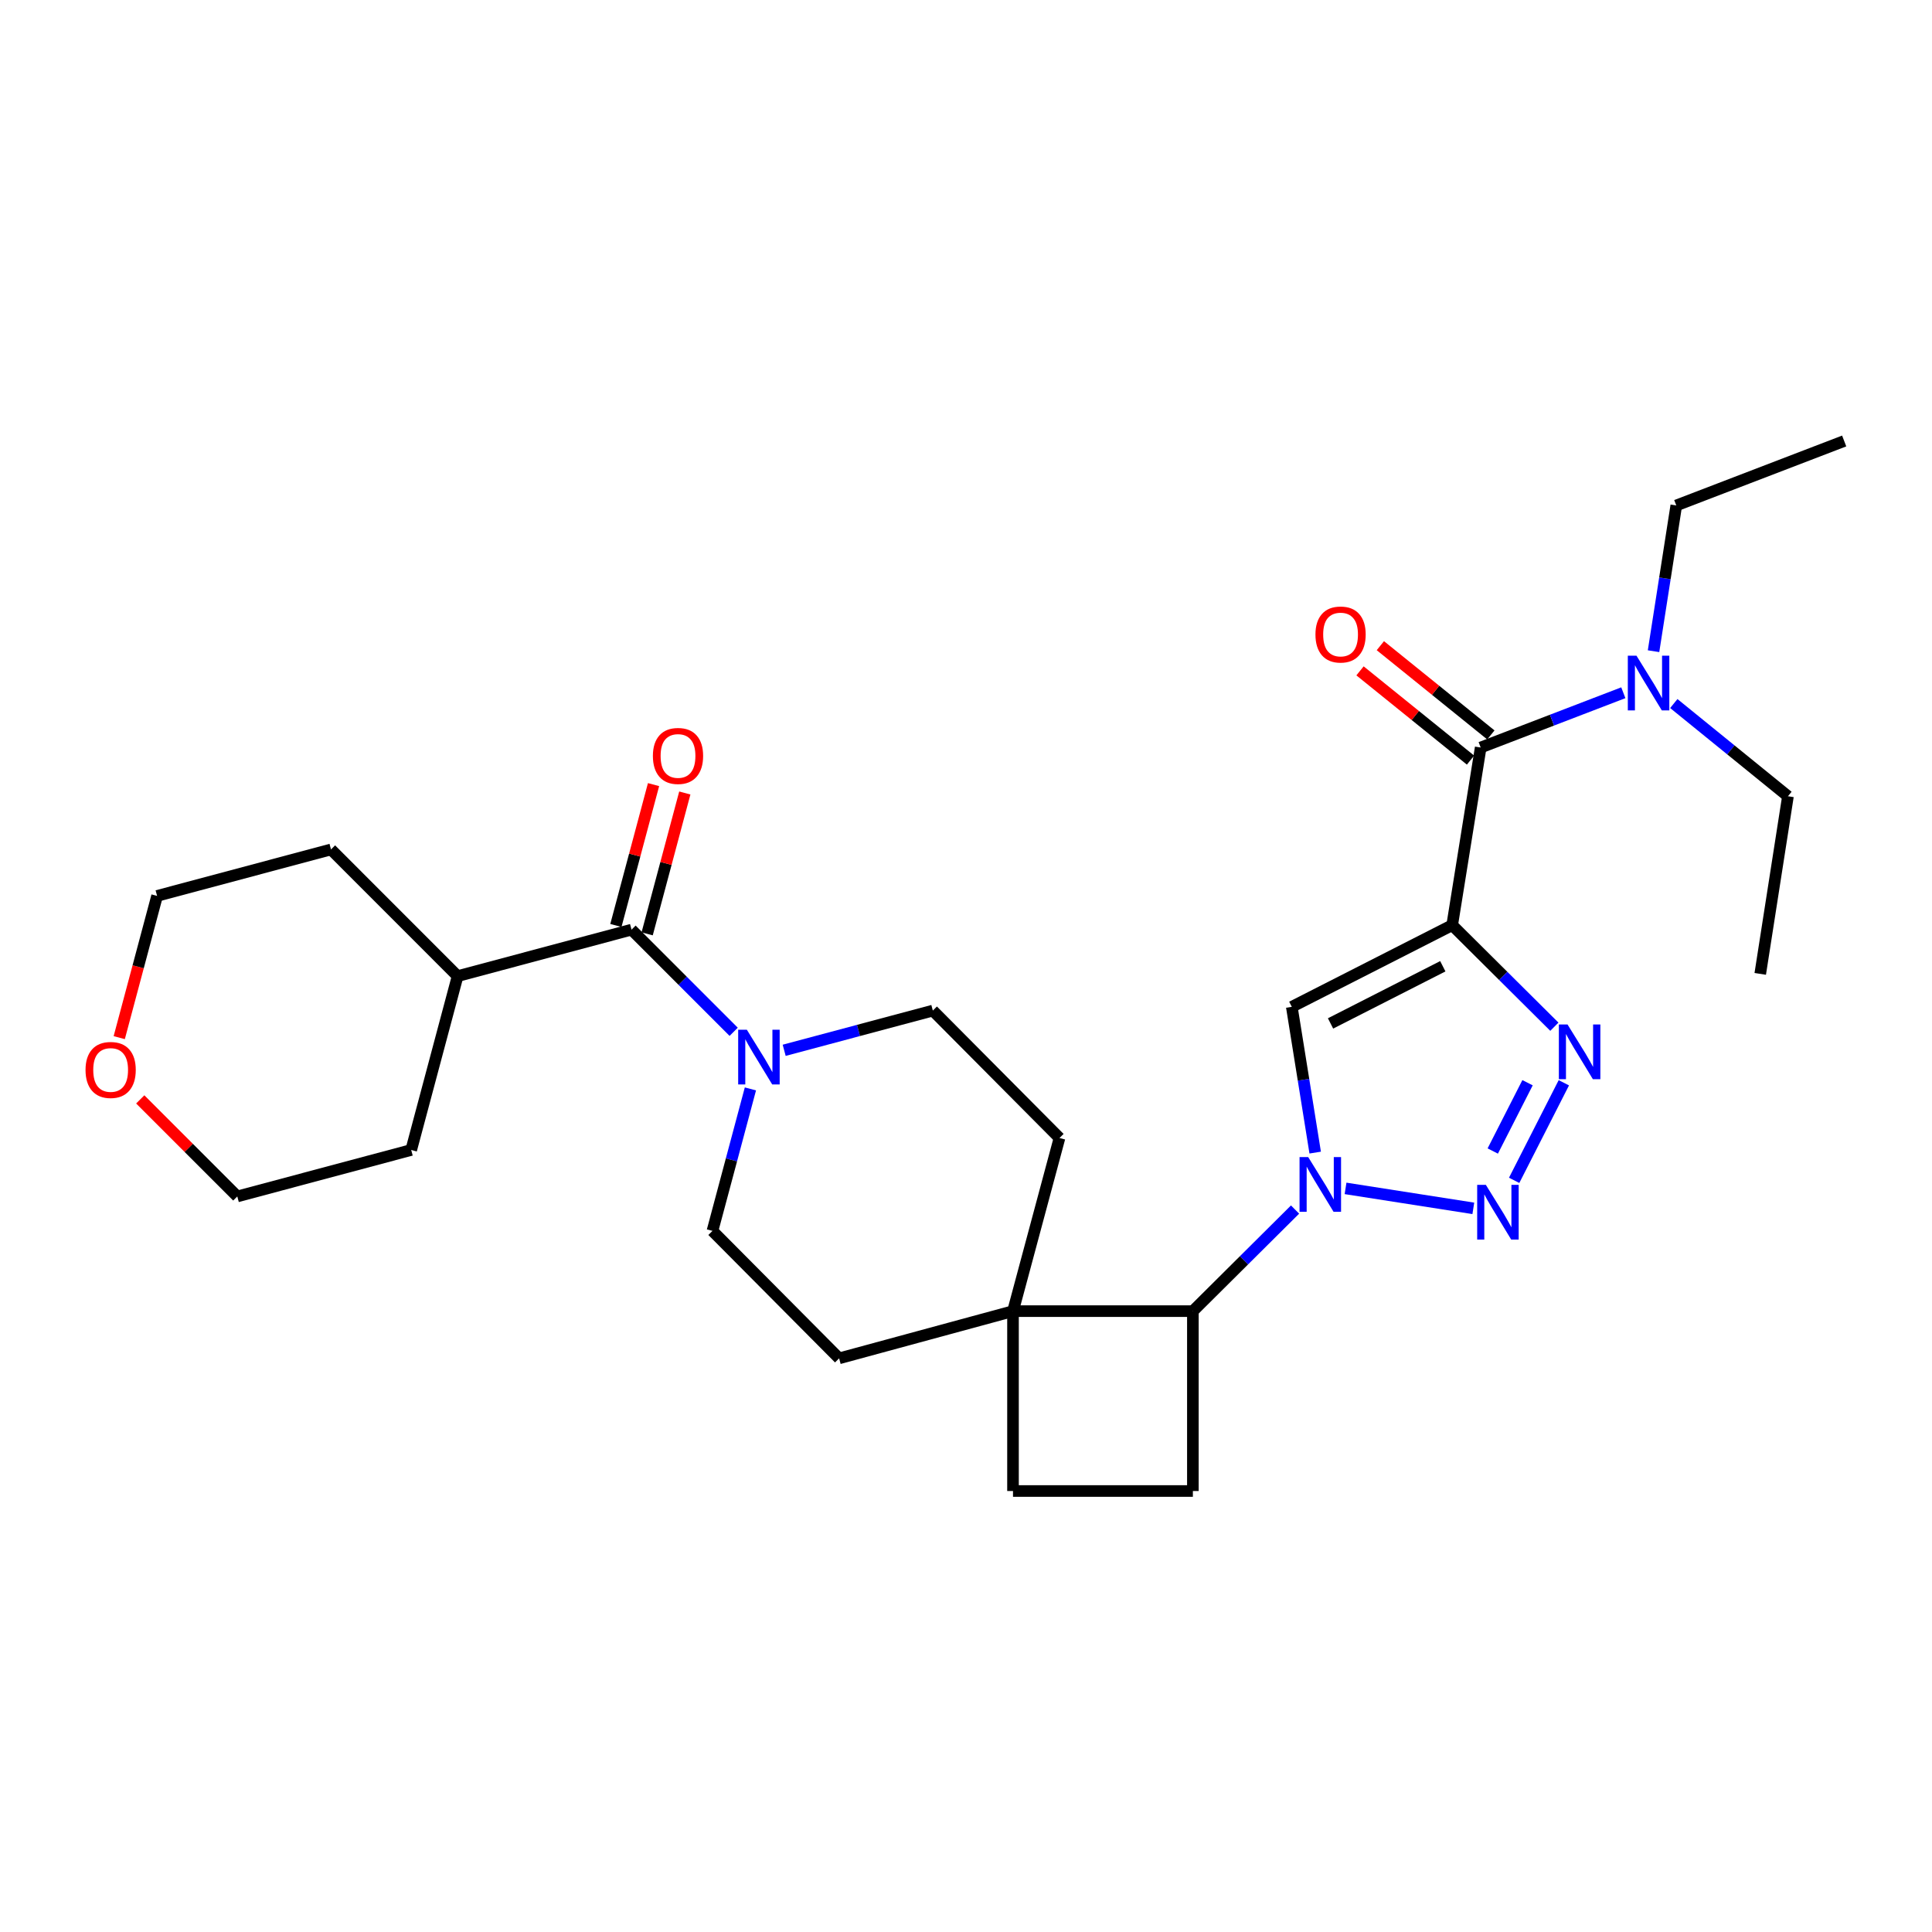 <?xml version='1.0' encoding='iso-8859-1'?>
<svg version='1.1' baseProfile='full'
              xmlns='http://www.w3.org/2000/svg'
                      xmlns:rdkit='http://www.rdkit.org/xml'
                      xmlns:xlink='http://www.w3.org/1999/xlink'
                  xml:space='preserve'
width='1000px' height='1000px' viewBox='0 0 1000 1000'>
<!-- END OF HEADER -->
<rect style='opacity:1.0;fill:#FFFFFF;stroke:none' width='1000' height='1000' x='0' y='0'> </rect>
<path class='bond-2' d='M 751.648,478.862 L 778.093,505.146' style='fill:none;fill-rule:evenodd;stroke:#000000;stroke-width:6px;stroke-linecap:butt;stroke-linejoin:miter;stroke-opacity:1' />
<path class='bond-2' d='M 778.093,505.146 L 804.537,531.431' style='fill:none;fill-rule:evenodd;stroke:#0000FF;stroke-width:6px;stroke-linecap:butt;stroke-linejoin:miter;stroke-opacity:1' />
<path class='bond-3' d='M 751.648,478.862 L 668.634,521.138' style='fill:none;fill-rule:evenodd;stroke:#000000;stroke-width:6px;stroke-linecap:butt;stroke-linejoin:miter;stroke-opacity:1' />
<path class='bond-3' d='M 746.799,500.133 L 688.688,529.726' style='fill:none;fill-rule:evenodd;stroke:#000000;stroke-width:6px;stroke-linecap:butt;stroke-linejoin:miter;stroke-opacity:1' />
<path class='bond-4' d='M 751.648,478.862 L 766.401,386.912' style='fill:none;fill-rule:evenodd;stroke:#000000;stroke-width:6px;stroke-linecap:butt;stroke-linejoin:miter;stroke-opacity:1' />
<path class='bond-0' d='M 680.74,596.581 L 674.687,558.86' style='fill:none;fill-rule:evenodd;stroke:#0000FF;stroke-width:6px;stroke-linecap:butt;stroke-linejoin:miter;stroke-opacity:1' />
<path class='bond-0' d='M 674.687,558.86 L 668.634,521.138' style='fill:none;fill-rule:evenodd;stroke:#000000;stroke-width:6px;stroke-linecap:butt;stroke-linejoin:miter;stroke-opacity:1' />
<path class='bond-7' d='M 670.321,626.059 L 643.877,652.35' style='fill:none;fill-rule:evenodd;stroke:#0000FF;stroke-width:6px;stroke-linecap:butt;stroke-linejoin:miter;stroke-opacity:1' />
<path class='bond-7' d='M 643.877,652.35 L 617.432,678.641' style='fill:none;fill-rule:evenodd;stroke:#000000;stroke-width:6px;stroke-linecap:butt;stroke-linejoin:miter;stroke-opacity:1' />
<path class='bond-28' d='M 696.452,615.11 L 762.591,625.441' style='fill:none;fill-rule:evenodd;stroke:#0000FF;stroke-width:6px;stroke-linecap:butt;stroke-linejoin:miter;stroke-opacity:1' />
<path class='bond-1' d='M 783.724,610.942 L 809.441,560.442' style='fill:none;fill-rule:evenodd;stroke:#0000FF;stroke-width:6px;stroke-linecap:butt;stroke-linejoin:miter;stroke-opacity:1' />
<path class='bond-1' d='M 772.652,595.764 L 790.654,560.415' style='fill:none;fill-rule:evenodd;stroke:#0000FF;stroke-width:6px;stroke-linecap:butt;stroke-linejoin:miter;stroke-opacity:1' />
<path class='bond-10' d='M 766.401,386.912 L 803.315,372.737' style='fill:none;fill-rule:evenodd;stroke:#000000;stroke-width:6px;stroke-linecap:butt;stroke-linejoin:miter;stroke-opacity:1' />
<path class='bond-10' d='M 803.315,372.737 L 840.23,358.562' style='fill:none;fill-rule:evenodd;stroke:#0000FF;stroke-width:6px;stroke-linecap:butt;stroke-linejoin:miter;stroke-opacity:1' />
<path class='bond-13' d='M 771.664,380.395 L 743.067,357.299' style='fill:none;fill-rule:evenodd;stroke:#000000;stroke-width:6px;stroke-linecap:butt;stroke-linejoin:miter;stroke-opacity:1' />
<path class='bond-13' d='M 743.067,357.299 L 714.47,334.204' style='fill:none;fill-rule:evenodd;stroke:#FF0000;stroke-width:6px;stroke-linecap:butt;stroke-linejoin:miter;stroke-opacity:1' />
<path class='bond-13' d='M 761.138,393.429 L 732.54,370.333' style='fill:none;fill-rule:evenodd;stroke:#000000;stroke-width:6px;stroke-linecap:butt;stroke-linejoin:miter;stroke-opacity:1' />
<path class='bond-13' d='M 732.54,370.333 L 703.943,347.238' style='fill:none;fill-rule:evenodd;stroke:#FF0000;stroke-width:6px;stroke-linecap:butt;stroke-linejoin:miter;stroke-opacity:1' />
<path class='bond-5' d='M 405.89,543.641 L 444.362,533.357' style='fill:none;fill-rule:evenodd;stroke:#0000FF;stroke-width:6px;stroke-linecap:butt;stroke-linejoin:miter;stroke-opacity:1' />
<path class='bond-5' d='M 444.362,533.357 L 482.834,523.074' style='fill:none;fill-rule:evenodd;stroke:#000000;stroke-width:6px;stroke-linecap:butt;stroke-linejoin:miter;stroke-opacity:1' />
<path class='bond-6' d='M 379.749,534.062 L 353.312,507.626' style='fill:none;fill-rule:evenodd;stroke:#0000FF;stroke-width:6px;stroke-linecap:butt;stroke-linejoin:miter;stroke-opacity:1' />
<path class='bond-6' d='M 353.312,507.626 L 326.876,481.189' style='fill:none;fill-rule:evenodd;stroke:#000000;stroke-width:6px;stroke-linecap:butt;stroke-linejoin:miter;stroke-opacity:1' />
<path class='bond-30' d='M 388.413,563.622 L 378.591,600.367' style='fill:none;fill-rule:evenodd;stroke:#0000FF;stroke-width:6px;stroke-linecap:butt;stroke-linejoin:miter;stroke-opacity:1' />
<path class='bond-30' d='M 378.591,600.367 L 368.769,637.111' style='fill:none;fill-rule:evenodd;stroke:#000000;stroke-width:6px;stroke-linecap:butt;stroke-linejoin:miter;stroke-opacity:1' />
<path class='bond-14' d='M 334.968,483.353 L 344.714,446.9' style='fill:none;fill-rule:evenodd;stroke:#000000;stroke-width:6px;stroke-linecap:butt;stroke-linejoin:miter;stroke-opacity:1' />
<path class='bond-14' d='M 344.714,446.9 L 354.46,410.446' style='fill:none;fill-rule:evenodd;stroke:#FF0000;stroke-width:6px;stroke-linecap:butt;stroke-linejoin:miter;stroke-opacity:1' />
<path class='bond-14' d='M 318.783,479.026 L 328.529,442.572' style='fill:none;fill-rule:evenodd;stroke:#000000;stroke-width:6px;stroke-linecap:butt;stroke-linejoin:miter;stroke-opacity:1' />
<path class='bond-14' d='M 328.529,442.572 L 338.275,406.119' style='fill:none;fill-rule:evenodd;stroke:#FF0000;stroke-width:6px;stroke-linecap:butt;stroke-linejoin:miter;stroke-opacity:1' />
<path class='bond-18' d='M 326.876,481.189 L 236.862,505.24' style='fill:none;fill-rule:evenodd;stroke:#000000;stroke-width:6px;stroke-linecap:butt;stroke-linejoin:miter;stroke-opacity:1' />
<path class='bond-8' d='M 617.432,678.641 L 524.328,678.641' style='fill:none;fill-rule:evenodd;stroke:#000000;stroke-width:6px;stroke-linecap:butt;stroke-linejoin:miter;stroke-opacity:1' />
<path class='bond-9' d='M 617.432,678.641 L 617.432,771.746' style='fill:none;fill-rule:evenodd;stroke:#000000;stroke-width:6px;stroke-linecap:butt;stroke-linejoin:miter;stroke-opacity:1' />
<path class='bond-16' d='M 524.328,678.641 L 434.332,703.083' style='fill:none;fill-rule:evenodd;stroke:#000000;stroke-width:6px;stroke-linecap:butt;stroke-linejoin:miter;stroke-opacity:1' />
<path class='bond-17' d='M 524.328,678.641 L 548.388,589.028' style='fill:none;fill-rule:evenodd;stroke:#000000;stroke-width:6px;stroke-linecap:butt;stroke-linejoin:miter;stroke-opacity:1' />
<path class='bond-29' d='M 524.328,678.641 L 524.328,771.746' style='fill:none;fill-rule:evenodd;stroke:#000000;stroke-width:6px;stroke-linecap:butt;stroke-linejoin:miter;stroke-opacity:1' />
<path class='bond-15' d='M 617.432,771.746 L 524.328,771.746' style='fill:none;fill-rule:evenodd;stroke:#000000;stroke-width:6px;stroke-linecap:butt;stroke-linejoin:miter;stroke-opacity:1' />
<path class='bond-20' d='M 866.36,364.154 L 895.9,388.145' style='fill:none;fill-rule:evenodd;stroke:#0000FF;stroke-width:6px;stroke-linecap:butt;stroke-linejoin:miter;stroke-opacity:1' />
<path class='bond-20' d='M 895.9,388.145 L 925.44,412.136' style='fill:none;fill-rule:evenodd;stroke:#000000;stroke-width:6px;stroke-linecap:butt;stroke-linejoin:miter;stroke-opacity:1' />
<path class='bond-21' d='M 855.869,337.058 L 861.755,299.34' style='fill:none;fill-rule:evenodd;stroke:#0000FF;stroke-width:6px;stroke-linecap:butt;stroke-linejoin:miter;stroke-opacity:1' />
<path class='bond-21' d='M 861.755,299.34 L 867.64,261.622' style='fill:none;fill-rule:evenodd;stroke:#000000;stroke-width:6px;stroke-linecap:butt;stroke-linejoin:miter;stroke-opacity:1' />
<path class='bond-11' d='M 368.769,637.111 L 434.332,703.083' style='fill:none;fill-rule:evenodd;stroke:#000000;stroke-width:6px;stroke-linecap:butt;stroke-linejoin:miter;stroke-opacity:1' />
<path class='bond-12' d='M 482.834,523.074 L 548.388,589.028' style='fill:none;fill-rule:evenodd;stroke:#000000;stroke-width:6px;stroke-linecap:butt;stroke-linejoin:miter;stroke-opacity:1' />
<path class='bond-24' d='M 236.862,505.24 L 212.839,595.226' style='fill:none;fill-rule:evenodd;stroke:#000000;stroke-width:6px;stroke-linecap:butt;stroke-linejoin:miter;stroke-opacity:1' />
<path class='bond-25' d='M 236.862,505.24 L 171.327,439.668' style='fill:none;fill-rule:evenodd;stroke:#000000;stroke-width:6px;stroke-linecap:butt;stroke-linejoin:miter;stroke-opacity:1' />
<path class='bond-19' d='M 61.718,537.075 L 71.515,500.397' style='fill:none;fill-rule:evenodd;stroke:#FF0000;stroke-width:6px;stroke-linecap:butt;stroke-linejoin:miter;stroke-opacity:1' />
<path class='bond-19' d='M 71.515,500.397 L 81.312,463.719' style='fill:none;fill-rule:evenodd;stroke:#000000;stroke-width:6px;stroke-linecap:butt;stroke-linejoin:miter;stroke-opacity:1' />
<path class='bond-31' d='M 72.588,569.041 L 97.706,594.159' style='fill:none;fill-rule:evenodd;stroke:#FF0000;stroke-width:6px;stroke-linecap:butt;stroke-linejoin:miter;stroke-opacity:1' />
<path class='bond-31' d='M 97.706,594.159 L 122.824,619.277' style='fill:none;fill-rule:evenodd;stroke:#000000;stroke-width:6px;stroke-linecap:butt;stroke-linejoin:miter;stroke-opacity:1' />
<path class='bond-27' d='M 925.44,412.136 L 911.097,504.077' style='fill:none;fill-rule:evenodd;stroke:#000000;stroke-width:6px;stroke-linecap:butt;stroke-linejoin:miter;stroke-opacity:1' />
<path class='bond-26' d='M 867.64,261.622 L 954.545,228.254' style='fill:none;fill-rule:evenodd;stroke:#000000;stroke-width:6px;stroke-linecap:butt;stroke-linejoin:miter;stroke-opacity:1' />
<path class='bond-22' d='M 122.824,619.277 L 212.839,595.226' style='fill:none;fill-rule:evenodd;stroke:#000000;stroke-width:6px;stroke-linecap:butt;stroke-linejoin:miter;stroke-opacity:1' />
<path class='bond-23' d='M 81.312,463.719 L 171.327,439.668' style='fill:none;fill-rule:evenodd;stroke:#000000;stroke-width:6px;stroke-linecap:butt;stroke-linejoin:miter;stroke-opacity:1' />
<path  class='atom-1' d='M 677.126 598.909
L 686.406 613.909
Q 687.326 615.389, 688.806 618.069
Q 690.286 620.749, 690.366 620.909
L 690.366 598.909
L 694.126 598.909
L 694.126 627.229
L 690.246 627.229
L 680.286 610.829
Q 679.126 608.909, 677.886 606.709
Q 676.686 604.509, 676.326 603.829
L 676.326 627.229
L 672.646 627.229
L 672.646 598.909
L 677.126 598.909
' fill='#0000FF'/>
<path  class='atom-2' d='M 769.067 613.271
L 778.347 628.271
Q 779.267 629.751, 780.747 632.431
Q 782.227 635.111, 782.307 635.271
L 782.307 613.271
L 786.067 613.271
L 786.067 641.591
L 782.187 641.591
L 772.227 625.191
Q 771.067 623.271, 769.827 621.071
Q 768.627 618.871, 768.267 618.191
L 768.267 641.591
L 764.587 641.591
L 764.587 613.271
L 769.067 613.271
' fill='#0000FF'/>
<path  class='atom-3' d='M 811.342 530.256
L 820.622 545.256
Q 821.542 546.736, 823.022 549.416
Q 824.502 552.096, 824.582 552.256
L 824.582 530.256
L 828.342 530.256
L 828.342 558.576
L 824.462 558.576
L 814.502 542.176
Q 813.342 540.256, 812.102 538.056
Q 810.902 535.856, 810.542 535.176
L 810.542 558.576
L 806.862 558.576
L 806.862 530.256
L 811.342 530.256
' fill='#0000FF'/>
<path  class='atom-6' d='M 386.56 532.974
L 395.84 547.974
Q 396.76 549.454, 398.24 552.134
Q 399.72 554.814, 399.8 554.974
L 399.8 532.974
L 403.56 532.974
L 403.56 561.294
L 399.68 561.294
L 389.72 544.894
Q 388.56 542.974, 387.32 540.774
Q 386.12 538.574, 385.76 537.894
L 385.76 561.294
L 382.08 561.294
L 382.08 532.974
L 386.56 532.974
' fill='#0000FF'/>
<path  class='atom-11' d='M 847.037 339.384
L 856.317 354.384
Q 857.237 355.864, 858.717 358.544
Q 860.197 361.224, 860.277 361.384
L 860.277 339.384
L 864.037 339.384
L 864.037 367.704
L 860.157 367.704
L 850.197 351.304
Q 849.037 349.384, 847.797 347.184
Q 846.597 344.984, 846.237 344.304
L 846.237 367.704
L 842.557 367.704
L 842.557 339.384
L 847.037 339.384
' fill='#0000FF'/>
<path  class='atom-14' d='M 680.876 328.419
Q 680.876 321.619, 684.236 317.819
Q 687.596 314.019, 693.876 314.019
Q 700.156 314.019, 703.516 317.819
Q 706.876 321.619, 706.876 328.419
Q 706.876 335.299, 703.476 339.219
Q 700.076 343.099, 693.876 343.099
Q 687.636 343.099, 684.236 339.219
Q 680.876 335.339, 680.876 328.419
M 693.876 339.899
Q 698.196 339.899, 700.516 337.019
Q 702.876 334.099, 702.876 328.419
Q 702.876 322.859, 700.516 320.059
Q 698.196 317.219, 693.876 317.219
Q 689.556 317.219, 687.196 320.019
Q 684.876 322.819, 684.876 328.419
Q 684.876 334.139, 687.196 337.019
Q 689.556 339.899, 693.876 339.899
' fill='#FF0000'/>
<path  class='atom-15' d='M 337.936 391.274
Q 337.936 384.474, 341.296 380.674
Q 344.656 376.874, 350.936 376.874
Q 357.216 376.874, 360.576 380.674
Q 363.936 384.474, 363.936 391.274
Q 363.936 398.154, 360.536 402.074
Q 357.136 405.954, 350.936 405.954
Q 344.696 405.954, 341.296 402.074
Q 337.936 398.194, 337.936 391.274
M 350.936 402.754
Q 355.256 402.754, 357.576 399.874
Q 359.936 396.954, 359.936 391.274
Q 359.936 385.714, 357.576 382.914
Q 355.256 380.074, 350.936 380.074
Q 346.616 380.074, 344.256 382.874
Q 341.936 385.674, 341.936 391.274
Q 341.936 396.994, 344.256 399.874
Q 346.616 402.754, 350.936 402.754
' fill='#FF0000'/>
<path  class='atom-20' d='M 44.271 553.804
Q 44.271 547.004, 47.631 543.204
Q 50.991 539.404, 57.271 539.404
Q 63.551 539.404, 66.911 543.204
Q 70.271 547.004, 70.271 553.804
Q 70.271 560.684, 66.871 564.604
Q 63.471 568.484, 57.271 568.484
Q 51.031 568.484, 47.631 564.604
Q 44.271 560.724, 44.271 553.804
M 57.271 565.284
Q 61.591 565.284, 63.911 562.404
Q 66.271 559.484, 66.271 553.804
Q 66.271 548.244, 63.911 545.444
Q 61.591 542.604, 57.271 542.604
Q 52.951 542.604, 50.591 545.404
Q 48.271 548.204, 48.271 553.804
Q 48.271 559.524, 50.591 562.404
Q 52.951 565.284, 57.271 565.284
' fill='#FF0000'/>
</svg>
